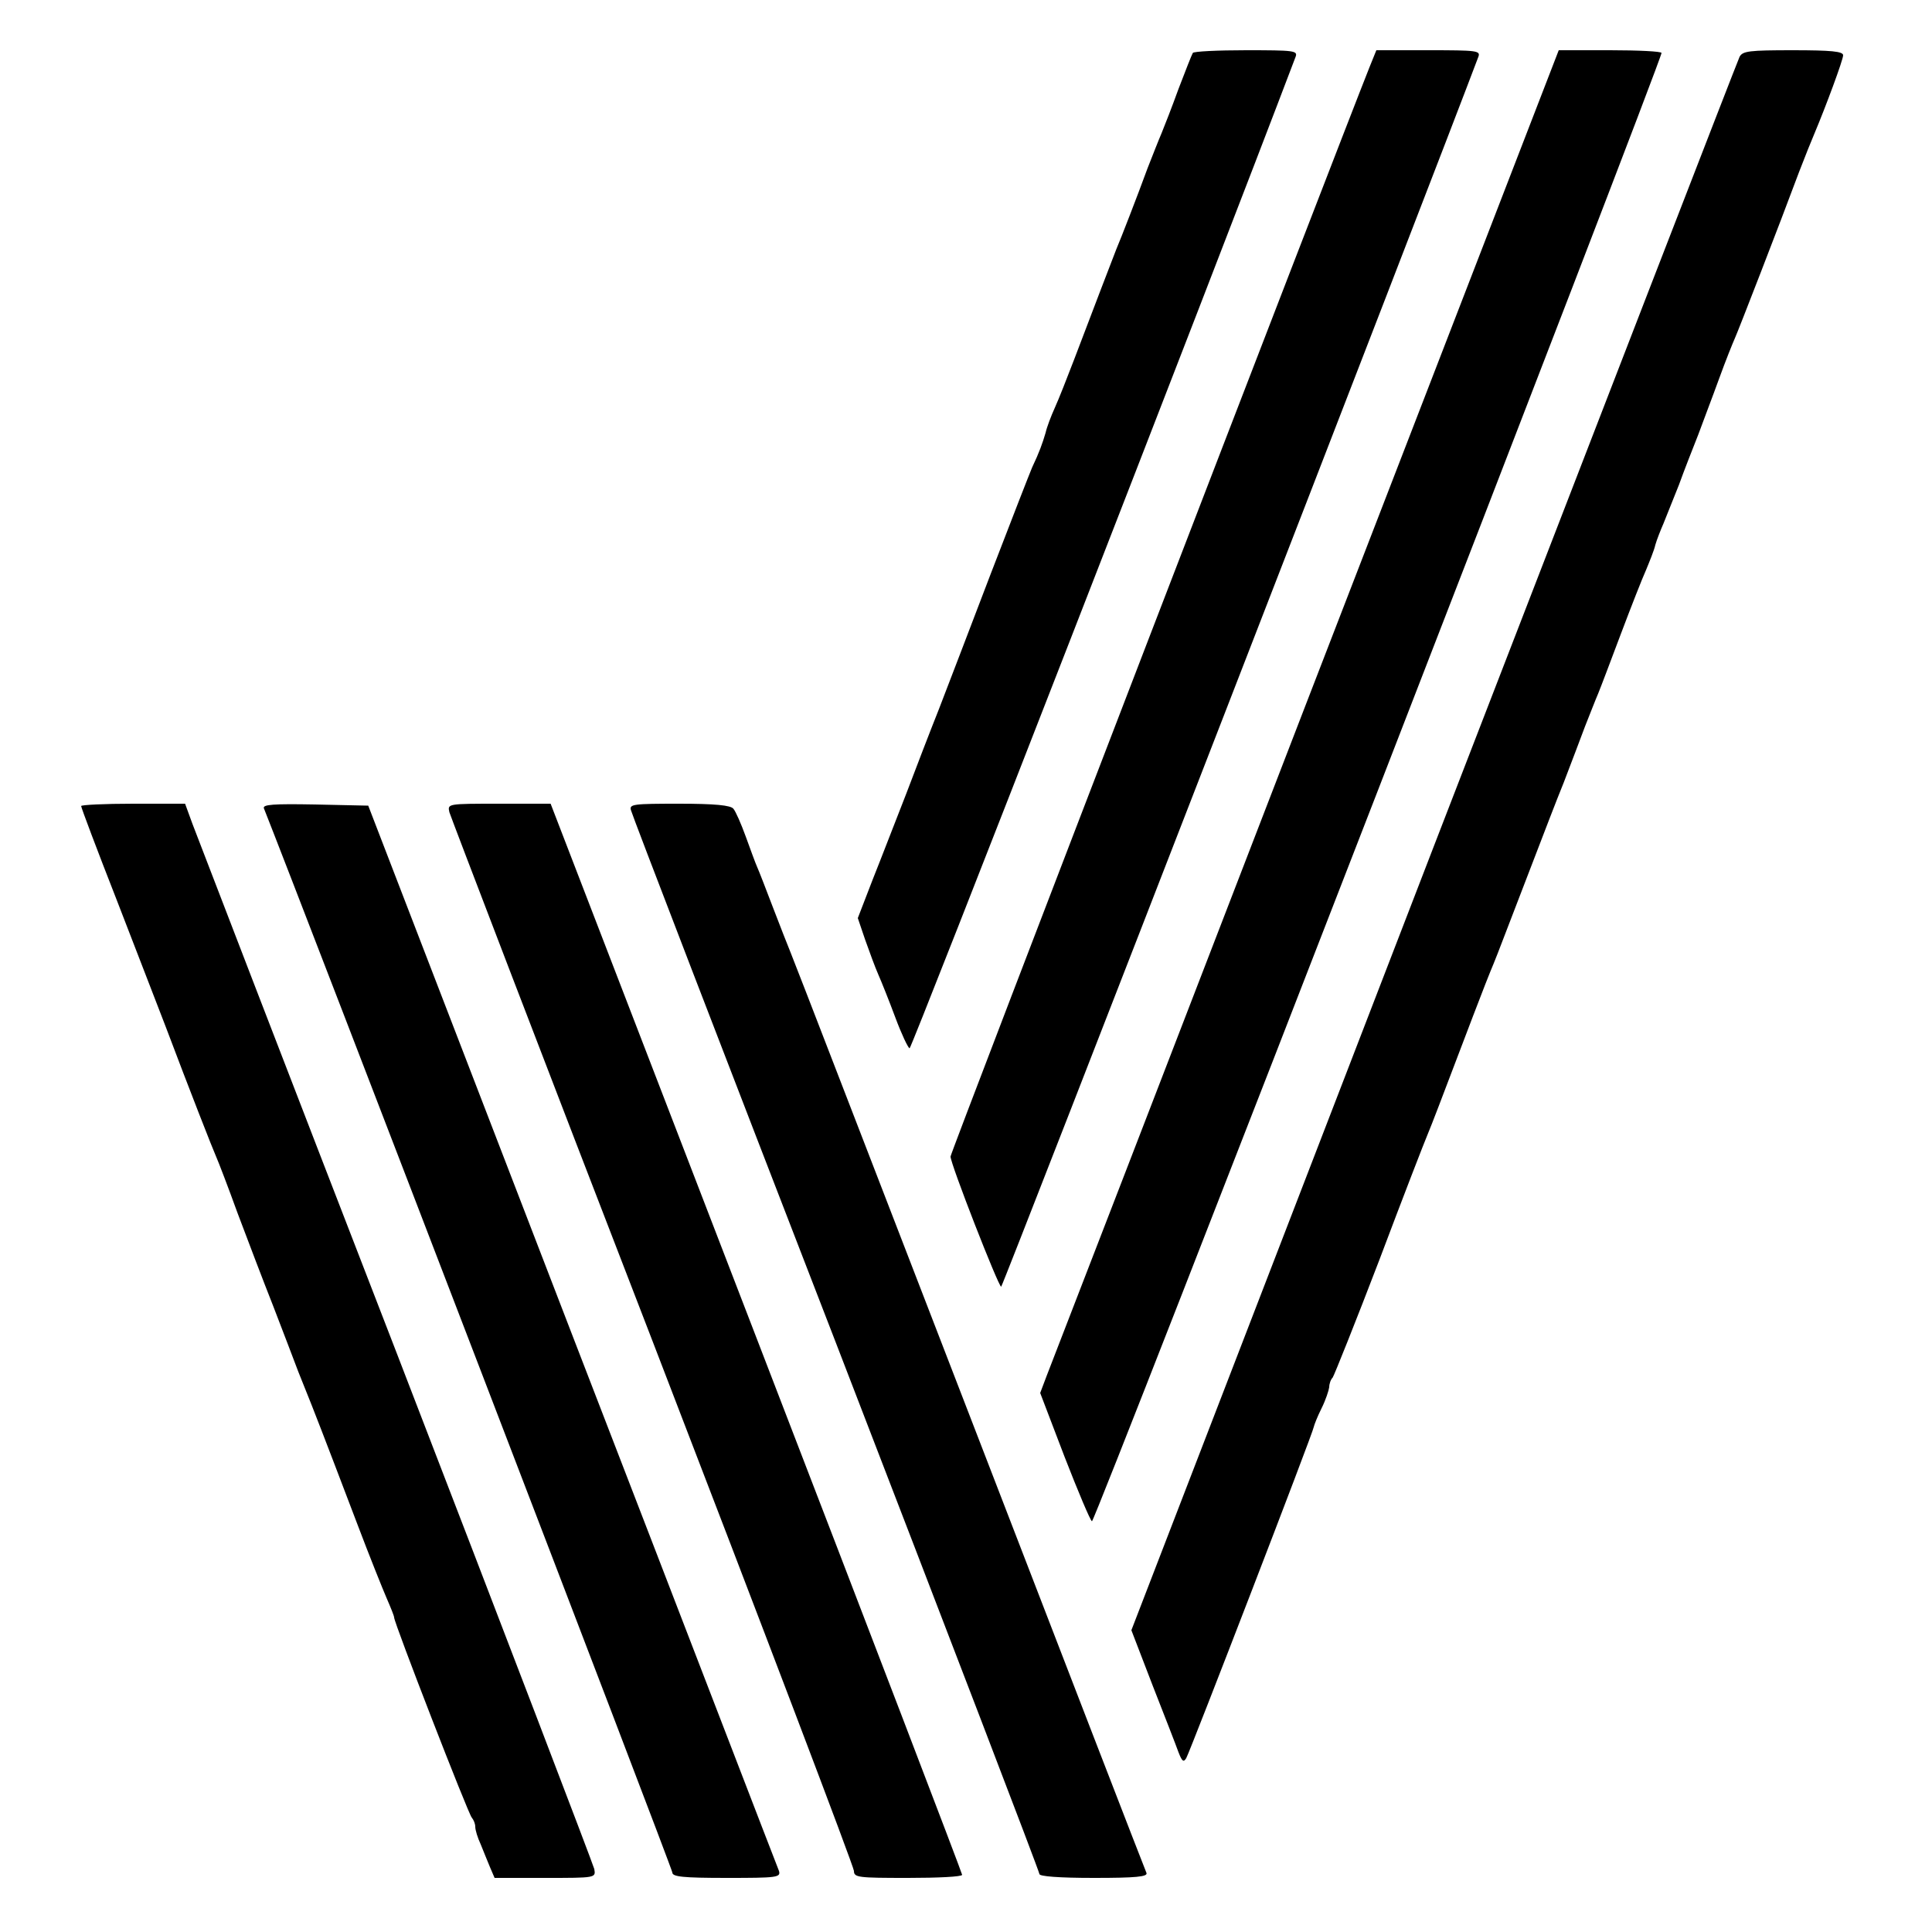 <?xml version="1.0" standalone="no"?>
<!DOCTYPE svg PUBLIC "-//W3C//DTD SVG 20010904//EN"
 "http://www.w3.org/TR/2001/REC-SVG-20010904/DTD/svg10.dtd">
<svg version="1.0" xmlns="http://www.w3.org/2000/svg"
 width="500pt" height="500pt" viewBox="0 0 500 500"
 preserveAspectRatio="xMidYMid meet">
<g transform="translate(0,500) scale(0.1,-0.1)"
fill="#000000" stroke="none">
<path d="M3087 4863 c-3 -5 -19 -46 -37 -93 -17 -47 -37 -98 -44 -115 -7 -16
-23 -57 -36 -90 -26 -71 -69 -182 -81 -210 -9 -23 -62 -161 -109 -285 -18 -47
-40 -103 -50 -125 -10 -22 -21 -51 -24 -65 -8 -27 -16 -50 -35 -90 -6 -14 -54
-137 -107 -275 -52 -137 -113 -295 -134 -350 -22 -55 -60 -154 -85 -220 -26
-66 -64 -165 -86 -220 l-39 -101 19 -56 c11 -31 26 -72 34 -90 8 -18 28 -68
44 -111 16 -43 33 -79 37 -80 5 -1 774 1973 999 2566 6 16 -4 17 -128 17 -73
0 -136 -3 -138 -7z"/>
<path d="M3545 4828 c-83 -208 -1085 -2811 -1085 -2821 -1 -17 124 -337 131
-337 4 0 1126 2893 1235 3183 6 16 -4 17 -129 17 l-135 0 -17 -42z"/>
<path d="M3380 3178 c-359 -931 -661 -1713 -671 -1738 l-17 -45 63 -165 c35
-90 67 -166 71 -167 8 -2 1474 3779 1474 3800 0 4 -60 7 -133 7 l-133 0 -654
-1692z"/>
<path d="M4502 4853 c-5 -10 -361 -930 -792 -2045 l-782 -2027 55 -143 c31
-79 61 -156 67 -173 9 -23 13 -27 20 -15 11 20 330 847 330 857 1 5 9 26 20
48 11 22 19 47 20 55 0 9 4 20 9 25 4 6 59 143 121 305 61 162 118 309 125
325 12 29 25 63 117 305 22 58 46 119 53 135 12 29 27 70 110 285 20 52 52
136 72 185 19 50 44 115 55 145 12 30 27 69 34 85 7 17 33 86 59 155 26 69 55
143 65 165 9 22 21 51 24 65 4 14 14 39 21 55 7 17 25 62 40 100 14 39 37 97
50 130 12 33 37 98 54 145 17 47 36 94 41 105 9 20 115 293 166 430 15 39 33
84 40 100 29 69 74 190 74 202 0 10 -31 13 -130 13 -113 0 -130 -2 -138 -17z"/>
<path d="M210 2914 c0 -4 41 -113 92 -243 50 -130 107 -276 126 -326 63 -167
123 -320 132 -340 5 -11 30 -76 55 -145 26 -69 67 -177 92 -240 24 -63 54
-140 65 -170 12 -30 27 -68 34 -85 12 -31 19 -47 119 -310 31 -82 66 -169 76
-192 10 -23 19 -45 19 -49 0 -14 192 -509 201 -518 5 -6 9 -16 9 -24 0 -8 6
-28 14 -45 7 -18 18 -44 24 -59 l12 -28 131 0 c131 0 131 0 127 23 -3 12 -233
614 -512 1337 -280 723 -517 1339 -528 1368 l-19 52 -135 0 c-74 0 -134 -3
-134 -6z"/>
<path d="M683 2908 c94 -237 1057 -2744 1057 -2754 0 -11 27 -14 141 -14 129
0 140 1 135 18 -4 9 -244 634 -535 1387 l-528 1370 -138 3 c-108 2 -136 0
-132 -10z"/>
<path d="M1163 2898 c4 -13 240 -630 527 -1372 286 -742 520 -1358 520 -1368
0 -17 11 -18 140 -18 77 0 140 3 140 8 0 4 -239 629 -532 1389 l-533 1383
-134 0 c-133 0 -133 0 -128 -22z"/>
<path d="M1633 2903 c2 -10 241 -631 531 -1380 289 -749 526 -1367 526 -1373
0 -6 50 -10 141 -10 109 0 140 3 136 13 -3 6 -209 539 -457 1182 -249 644
-457 1184 -464 1200 -7 17 -27 68 -45 115 -18 47 -36 94 -41 105 -5 11 -18 47
-30 80 -12 33 -26 65 -32 72 -7 9 -48 13 -140 13 -119 0 -130 -1 -125 -17z"/>
</g>
</svg>
